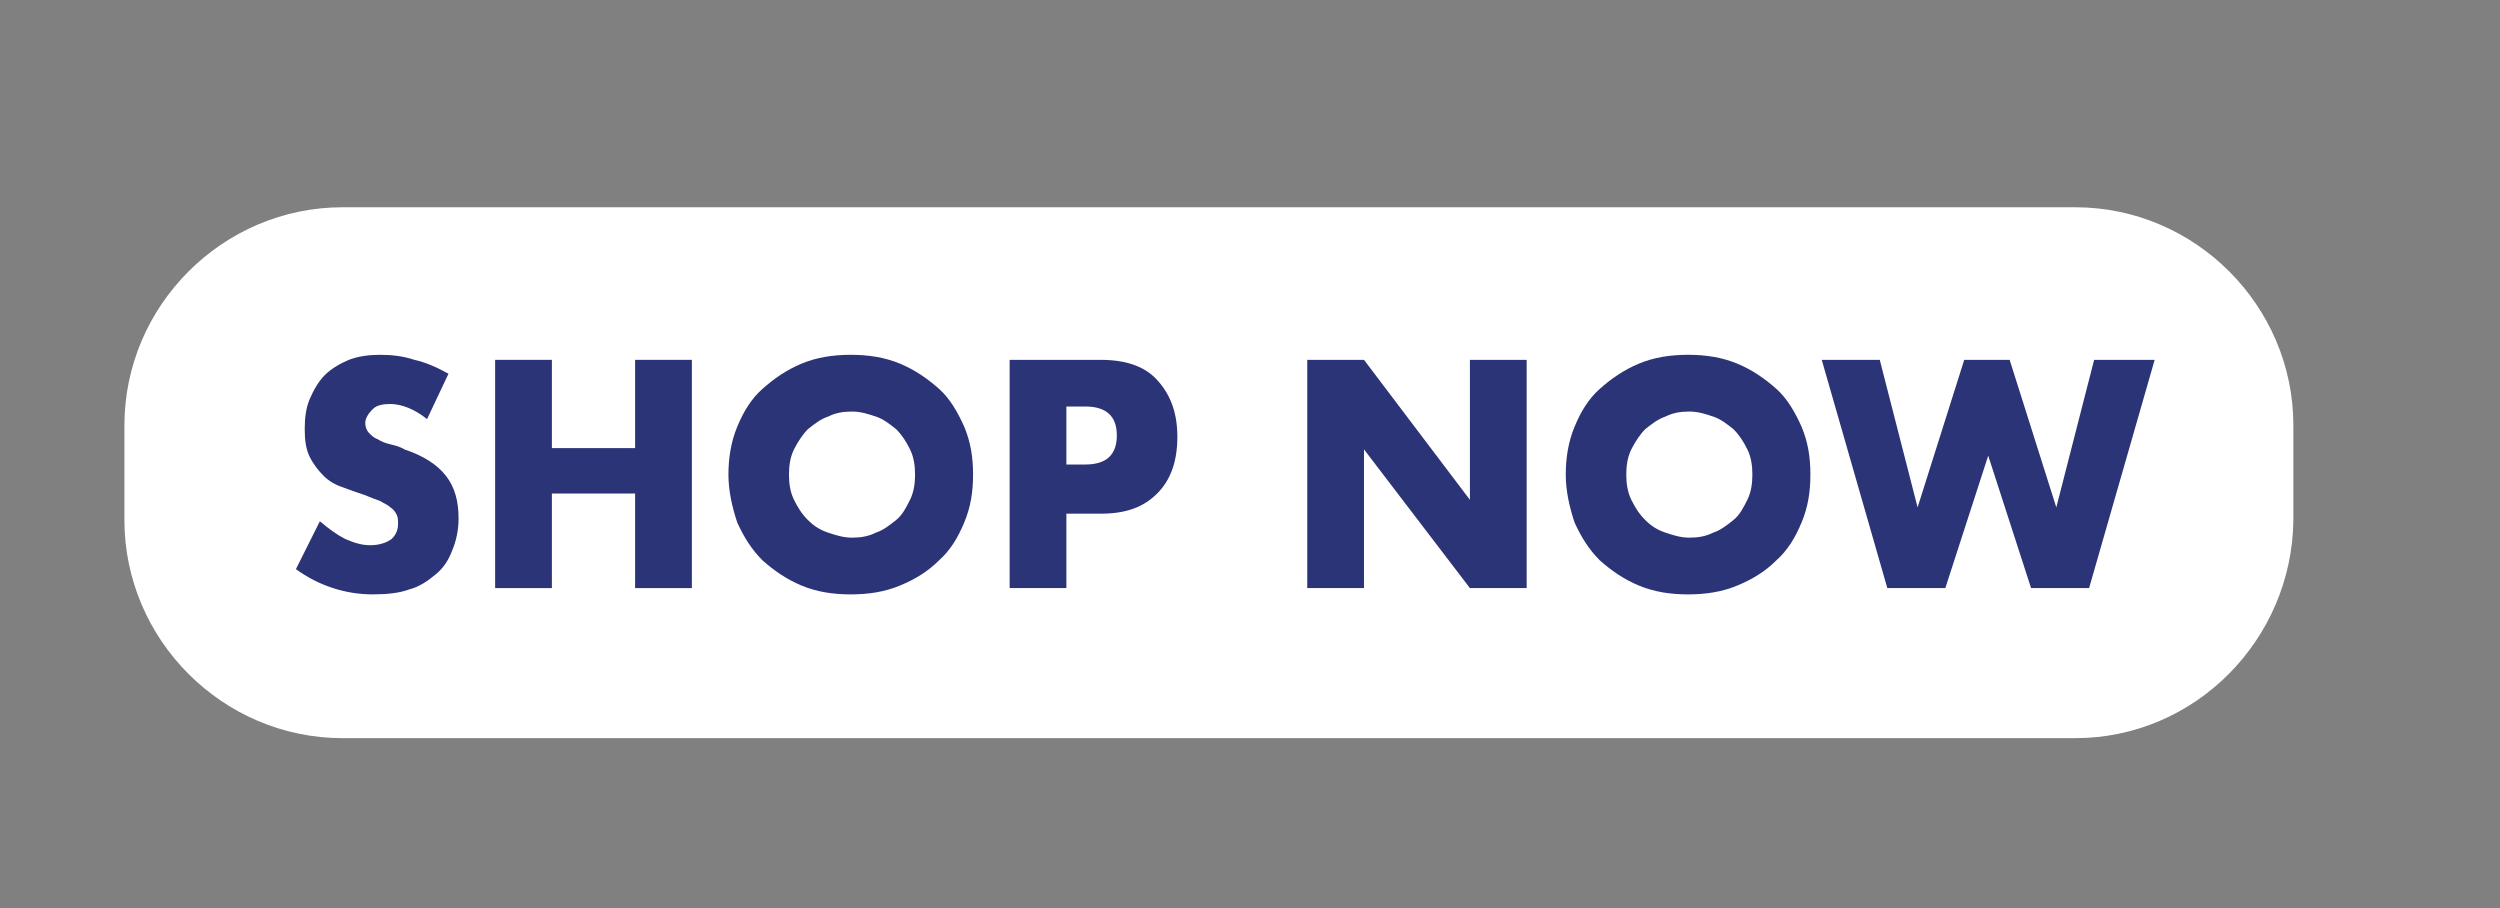 <?xml version="1.0" encoding="UTF-8" standalone="no"?> <svg xmlns:dc="http://purl.org/dc/elements/1.1/" xmlns:cc="http://creativecommons.org/ns#" xmlns:rdf="http://www.w3.org/1999/02/22-rdf-syntax-ns#" xmlns:svg="http://www.w3.org/2000/svg" xmlns="http://www.w3.org/2000/svg" xmlns:sodipodi="http://sodipodi.sourceforge.net/DTD/sodipodi-0.dtd" xmlns:inkscape="http://www.inkscape.org/namespaces/inkscape" version="1.1" id="svg2" xml:space="preserve" width="264.269" height="96" viewBox="0 0 264.269 96" sodipodi:docname="shopnow.ai"><rect x="0" y="0" width="264.269" height="96" fill="#808080" stroke="none"/><defs id="defs6"><clipPath id="clipPath18"><path d="M 0,72 H 198.202 V 0 H 0 Z" id="path16"></path></clipPath></defs><g id="g10" inkscape:groupmode="layer" inkscape:label="shopnow" transform="matrix(1.333,0,0,-1.333,0,96)"><g id="g12"><g id="g14" clip-path="url(#clipPath18)"><g id="g20" transform="translate(164.566,13.482)"><path d="m 0,0 h -137.4 c -9.5,0 -17.3,7.8 -17.3,17.3 v 7.5 c 0,9.5 7.8,17.3 17.3,17.3 H 0 c 9.5,0 17.3,-7.8 17.3,-17.3 V 17.3 C 17.199,7.8 9.5,0 0,0" style="fill:#ffffff;fill-opacity:1;fill-rule:nonzero;stroke:none" id="path22"></path></g><g id="g24" transform="translate(33.865,38.782)"><path d="M 0,0 C -0.5,0.4 -1,0.7 -1.5,0.9 -2,1.1 -2.5,1.2 -2.9,1.2 -3.5,1.2 -4,1.1 -4.3,0.8 -4.6,0.5 -4.9,0.1 -4.9,-0.3 c 0,-0.3 0.1,-0.6 0.3,-0.8 0.2,-0.2 0.4,-0.4 0.7,-0.5 0.3,-0.2 0.6,-0.3 1,-0.4 0.4,-0.1 0.8,-0.2 1.1,-0.4 1.5,-0.5 2.6,-1.2 3.3,-2.1 0.7,-0.899 1,-2 1,-3.399 C 2.5,-8.8 2.3,-9.7 2,-10.399 1.7,-11.2 1.3,-11.8 0.7,-12.3 c -0.6,-0.5 -1.3,-1 -2.1,-1.2 -0.8,-0.3 -1.8,-0.399 -2.9,-0.399 -2.2,0 -4.3,0.699 -6.1,2 l 1.9,3.799 c 0.7,-0.6 1.4,-1.1 2,-1.4 0.7,-0.3 1.3,-0.5 2,-0.5 0.7,0 1.3,0.2 1.7,0.5 0.4,0.4 0.5,0.8 0.5,1.2 0,0.3 0,0.5 -0.1,0.7 -0.1,0.201 -0.2,0.4 -0.5,0.6 -0.2,0.2 -0.5,0.3 -0.8,0.5 -0.3,0.101 -0.8,0.3 -1.3,0.5 -0.6,0.2 -1.2,0.4 -1.7,0.601 -0.6,0.199 -1.1,0.5 -1.5,0.899 -0.4,0.4 -0.8,0.9 -1.1,1.5 -0.3,0.6 -0.4,1.3 -0.4,2.2 0,0.9 0.1,1.7 0.4,2.4 0.3,0.7 0.7,1.4 1.2,1.9 0.5,0.5 1.2,0.9 1.9,1.2 0.8,0.3 1.6,0.4 2.5,0.4 C -2.8,5.1 -1.9,5 -1,4.7 -0.1,4.5 0.8,4.1 1.7,3.6 Z" style="fill:#2a3476;fill-opacity:1;fill-rule:nonzero;stroke:none" id="path26"></path></g><g id="g28" transform="translate(43.765,36.482)"><path d="m 0,0 h 6.6 v 7 h 4.5 V -11.1 H 6.6 v 7.5 H 0 v -7.5 H -4.5 V 7 H 0 Z" style="fill:#2a3476;fill-opacity:1;fill-rule:nonzero;stroke:none" id="path30"></path></g><g id="g32" transform="translate(62.565,34.382)"><path d="M 0,0 C 0,-0.7 0.1,-1.4 0.4,-2 0.7,-2.6 1,-3.1 1.5,-3.6 2,-4.1 2.5,-4.4 3.1,-4.6 3.7,-4.8 4.3,-5 5,-5 c 0.7,0 1.3,0.1 1.9,0.4 0.6,0.2 1.1,0.6 1.6,1 0.5,0.4 0.8,1 1.1,1.6 C 9.9,-1.4 10,-0.7 10,0 10,0.7 9.9,1.4 9.6,2 9.3,2.6 9,3.1 8.5,3.6 8,4 7.5,4.4 6.9,4.6 6.3,4.8 5.7,5 5,5 4.3,5 3.7,4.9 3.1,4.6 2.5,4.4 2,4 1.5,3.6 1.1,3.2 0.7,2.6 0.4,2 0.1,1.4 0,0.7 0,0 m -4.8,0 c 0,1.3 0.2,2.6 0.7,3.8 0.5,1.2 1.1,2.2 2,3 0.9,0.8 1.9,1.5 3.1,2 1.2,0.5 2.5,0.7 3.9,0.7 1.4,0 2.7,-0.2 3.9,-0.7 1.2,-0.5 2.2,-1.2 3.1,-2 0.9,-0.8 1.5,-1.9 2,-3 0.5,-1.2 0.7,-2.4 0.7,-3.8 0,-1.4 -0.2,-2.6 -0.7,-3.8 C 13.4,-5 12.8,-6 11.9,-6.8 11,-7.7 10,-8.3 8.8,-8.8 7.6,-9.3 6.3,-9.5 4.9,-9.5 c -1.4,0 -2.7,0.2 -3.9,0.7 -1.2,0.5 -2.2,1.2 -3.1,2 -0.9,0.9 -1.5,1.9 -2,3 -0.4,1.2 -0.7,2.5 -0.7,3.8" style="fill:#2a3476;fill-opacity:1;fill-rule:nonzero;stroke:none" id="path34"></path></g><g id="g36" transform="translate(84.565,35.182)"><path d="M 0,0 H 1.5 C 3.2,0 4,0.8 4,2.3 4,3.8 3.2,4.6 1.5,4.6 H 0 Z M 0,-9.799 H -4.5 V 8.3 H 2.7 C 4.7,8.3 6.2,7.8 7.2,6.7 8.2,5.6 8.8,4.2 8.8,2.2 8.8,0.3 8.3,-1.2 7.2,-2.299 6.1,-3.4 4.7,-3.9 2.7,-3.9 H 0 Z" style="fill:#2a3476;fill-opacity:1;fill-rule:nonzero;stroke:none" id="path38"></path></g><g id="g40" transform="translate(103.665,25.382)"><path d="M 0,0 V 18.1 H 4.5 L 12.9,7 v 11.1 h 4.5 V 0 H 12.9 L 4.5,11 V 0 Z" style="fill:#2a3476;fill-opacity:1;fill-rule:nonzero;stroke:none" id="path42"></path></g><g id="g44" transform="translate(128.965,34.382)"><path d="M 0,0 C 0,-0.7 0.101,-1.4 0.4,-2 0.7,-2.6 1,-3.1 1.5,-3.6 2,-4.1 2.5,-4.4 3.101,-4.6 3.7,-4.8 4.3,-5 5,-5 c 0.7,0 1.3,0.1 1.9,0.4 0.6,0.2 1.1,0.6 1.6,1 0.5,0.4 0.8,1 1.101,1.6 C 9.9,-1.4 10,-0.7 10,0 10,0.7 9.9,1.4 9.601,2 9.3,2.6 9,3.1 8.5,3.6 8,4 7.5,4.4 6.9,4.6 6.3,4.8 5.7,5 5,5 4.3,5 3.7,4.9 3.101,4.6 2.5,4.4 2,4 1.5,3.6 1.101,3.2 0.7,2.6 0.4,2 0.101,1.4 0,0.7 0,0 m -4.8,0 c 0,1.3 0.2,2.6 0.7,3.8 0.5,1.2 1.1,2.2 2,3 0.9,0.8 1.9,1.5 3.1,2 C 2.2,9.3 3.5,9.5 4.9,9.5 6.3,9.5 7.601,9.3 8.8,8.8 10,8.3 11,7.6 11.9,6.8 12.8,6 13.4,4.9 13.9,3.8 14.4,2.6 14.601,1.4 14.601,0 14.601,-1.4 14.4,-2.6 13.9,-3.8 13.4,-5 12.8,-6 11.9,-6.8 11,-7.7 10,-8.3 8.8,-8.8 7.601,-9.3 6.3,-9.5 4.9,-9.5 c -1.4,0 -2.7,0.2 -3.9,0.7 -1.2,0.5 -2.2,1.2 -3.1,2 -0.9,0.9 -1.5,1.9 -2,3 -0.4,1.2 -0.7,2.5 -0.7,3.8" style="fill:#2a3476;fill-opacity:1;fill-rule:nonzero;stroke:none" id="path46"></path></g><g id="g48" transform="translate(149.066,43.482)"><path d="M 0,0 3,-11.7 6.699,0 H 10.3 L 14,-11.7 17,0 h 4.8 L 16.6,-18.1 H 12 L 8.6,-7.6 5.199,-18.1 H 0.6 L -4.601,0 Z" style="fill:#2a3476;fill-opacity:1;fill-rule:nonzero;stroke:none" id="path50"></path></g></g></g></g></svg> 